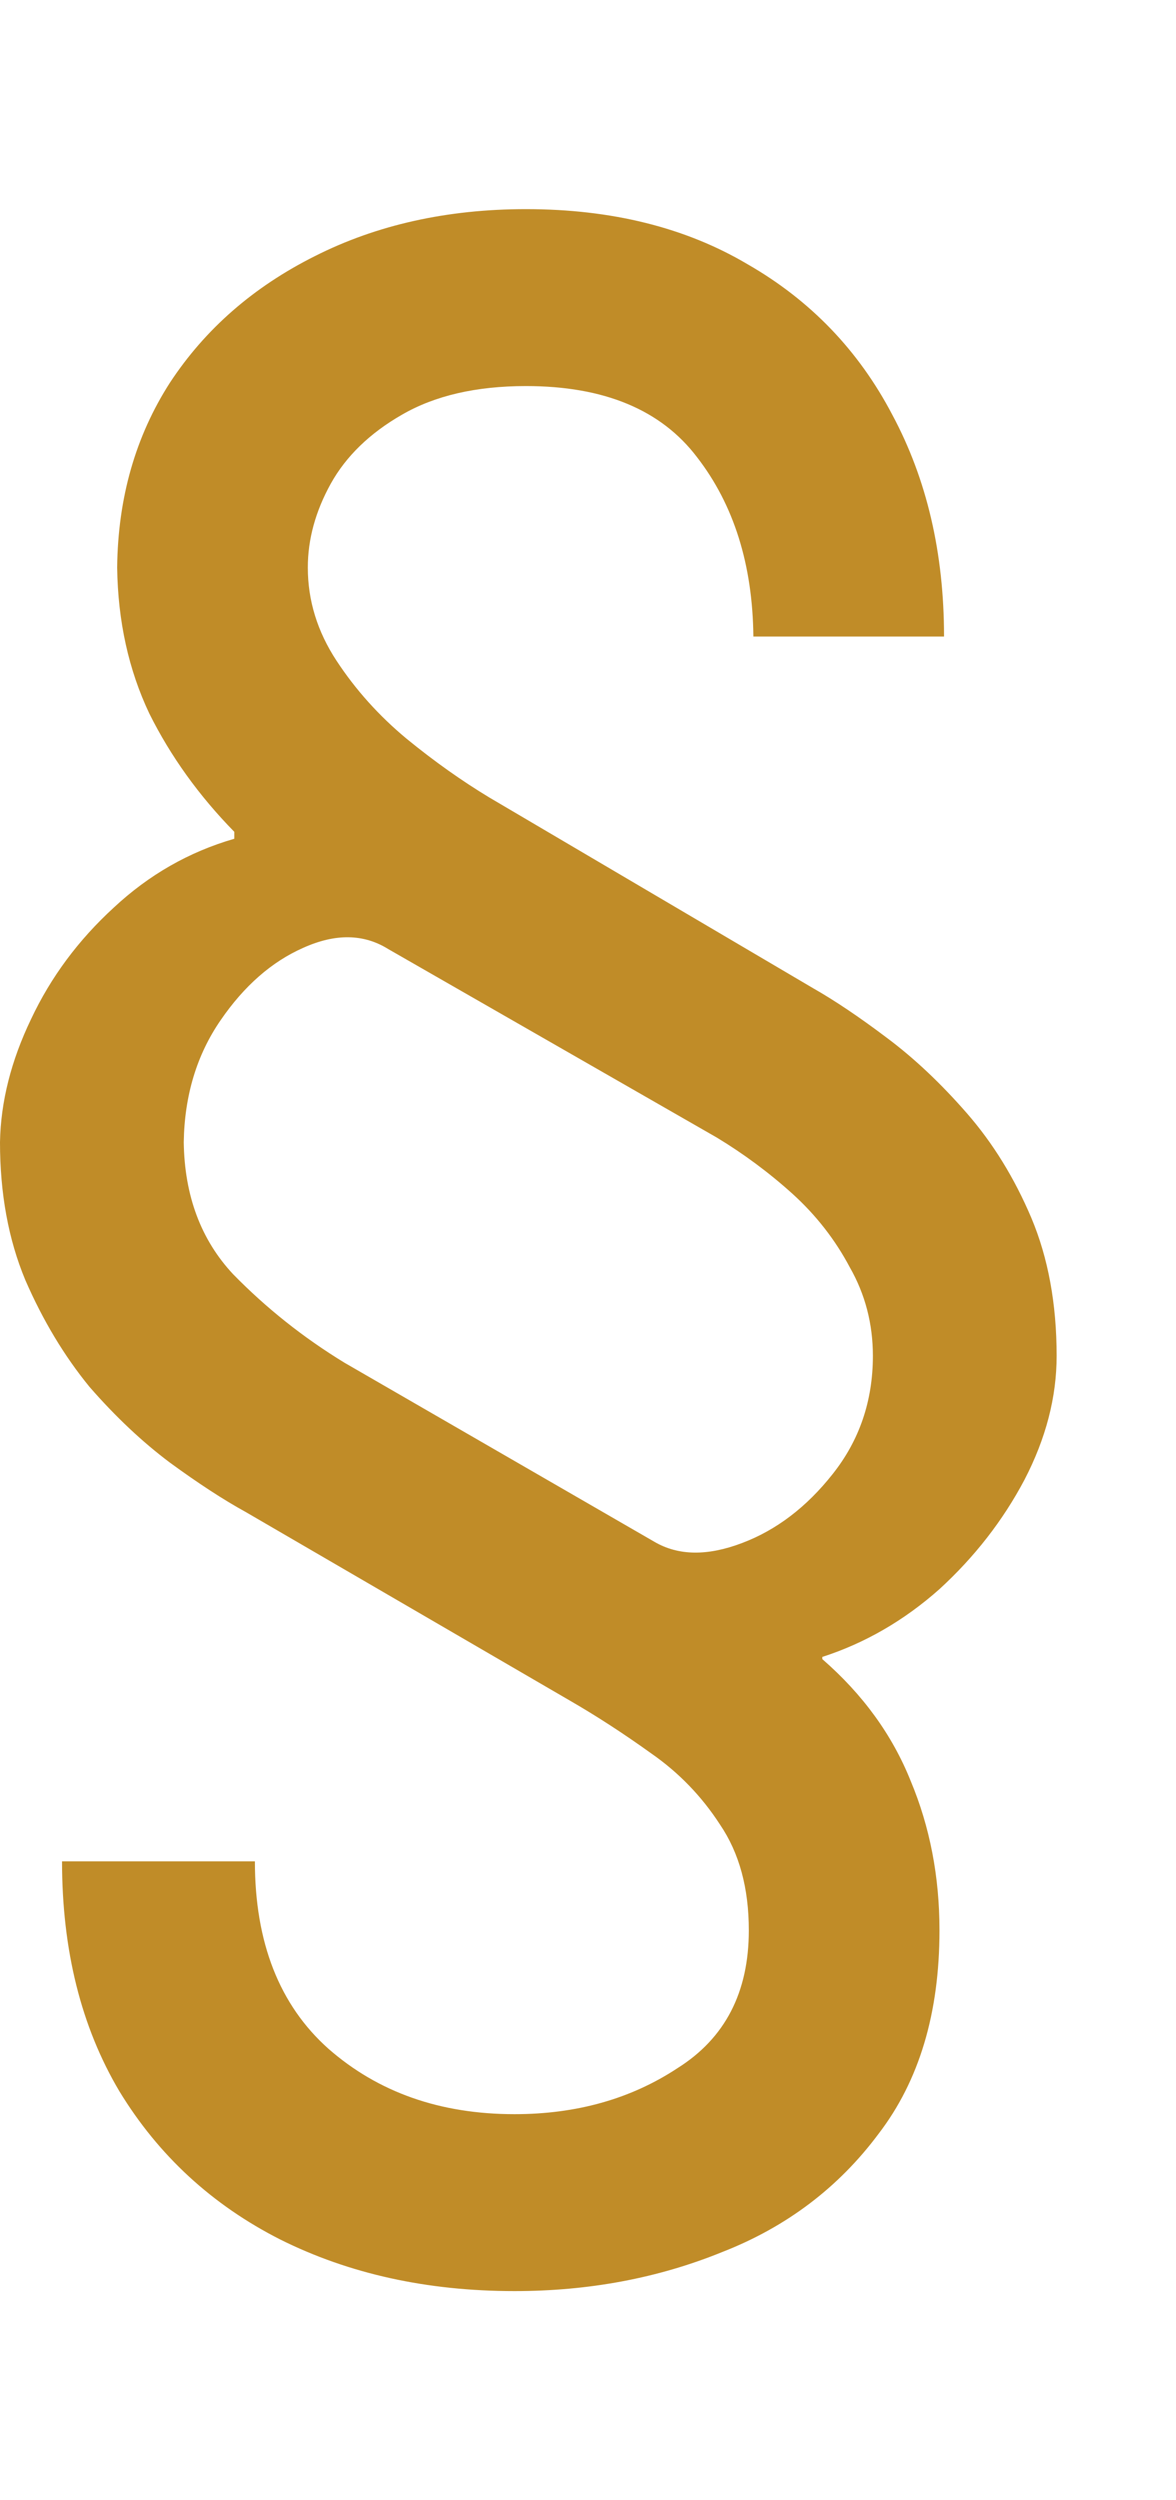 <svg width="8" height="17" viewBox="0 0 8 17" fill="none" xmlns="http://www.w3.org/2000/svg">
<path d="M6.422 4.328H5.125C5.12 3.839 4.992 3.432 4.742 3.109C4.497 2.786 4.109 2.625 3.578 2.625C3.24 2.625 2.958 2.69 2.734 2.82C2.516 2.945 2.354 3.102 2.25 3.289C2.146 3.477 2.094 3.667 2.094 3.859C2.094 4.083 2.159 4.294 2.289 4.492C2.419 4.69 2.578 4.867 2.766 5.023C2.958 5.18 3.146 5.312 3.328 5.422L5.531 6.719C5.677 6.802 5.844 6.914 6.031 7.055C6.219 7.195 6.401 7.367 6.578 7.57C6.755 7.773 6.901 8.01 7.016 8.281C7.13 8.552 7.188 8.865 7.188 9.219C7.188 9.5 7.115 9.781 6.969 10.062C6.823 10.338 6.63 10.586 6.391 10.805C6.151 11.018 5.885 11.172 5.594 11.266V11.281C5.87 11.521 6.07 11.797 6.195 12.109C6.326 12.422 6.391 12.76 6.391 13.125C6.391 13.688 6.253 14.148 5.977 14.508C5.706 14.872 5.352 15.141 4.914 15.312C4.477 15.49 4.005 15.578 3.5 15.578C2.906 15.578 2.375 15.461 1.906 15.227C1.443 14.992 1.078 14.656 0.812 14.219C0.552 13.781 0.422 13.26 0.422 12.656H1.734C1.734 13.208 1.901 13.633 2.234 13.93C2.573 14.227 2.995 14.375 3.5 14.375C3.922 14.375 4.292 14.271 4.609 14.062C4.932 13.859 5.094 13.547 5.094 13.125C5.094 12.838 5.029 12.599 4.898 12.406C4.773 12.213 4.617 12.052 4.43 11.922C4.242 11.787 4.057 11.667 3.875 11.562L1.672 10.281C1.521 10.198 1.349 10.086 1.156 9.945C0.969 9.805 0.786 9.633 0.609 9.43C0.438 9.221 0.292 8.979 0.172 8.703C0.057 8.427 0 8.115 0 7.766C0.005 7.49 0.076 7.211 0.211 6.93C0.346 6.643 0.534 6.391 0.773 6.172C1.013 5.948 1.286 5.792 1.594 5.703V5.656C1.354 5.411 1.161 5.143 1.016 4.852C0.875 4.555 0.802 4.224 0.797 3.859C0.802 3.385 0.922 2.966 1.156 2.602C1.396 2.237 1.724 1.951 2.141 1.742C2.562 1.529 3.042 1.422 3.578 1.422C4.161 1.422 4.664 1.547 5.086 1.797C5.513 2.042 5.841 2.383 6.07 2.82C6.305 3.258 6.422 3.76 6.422 4.328ZM5.938 9.219C5.938 9 5.885 8.799 5.781 8.617C5.682 8.43 5.552 8.263 5.391 8.117C5.229 7.971 5.057 7.844 4.875 7.734L2.641 6.453C2.474 6.349 2.281 6.346 2.062 6.445C1.849 6.539 1.661 6.703 1.5 6.938C1.339 7.172 1.255 7.448 1.25 7.766C1.255 8.13 1.367 8.43 1.586 8.664C1.81 8.893 2.062 9.094 2.344 9.266L4.453 10.484C4.615 10.578 4.812 10.581 5.047 10.492C5.281 10.404 5.487 10.247 5.664 10.023C5.846 9.794 5.938 9.526 5.938 9.219Z" fill="#C08C28"/>
</svg>
